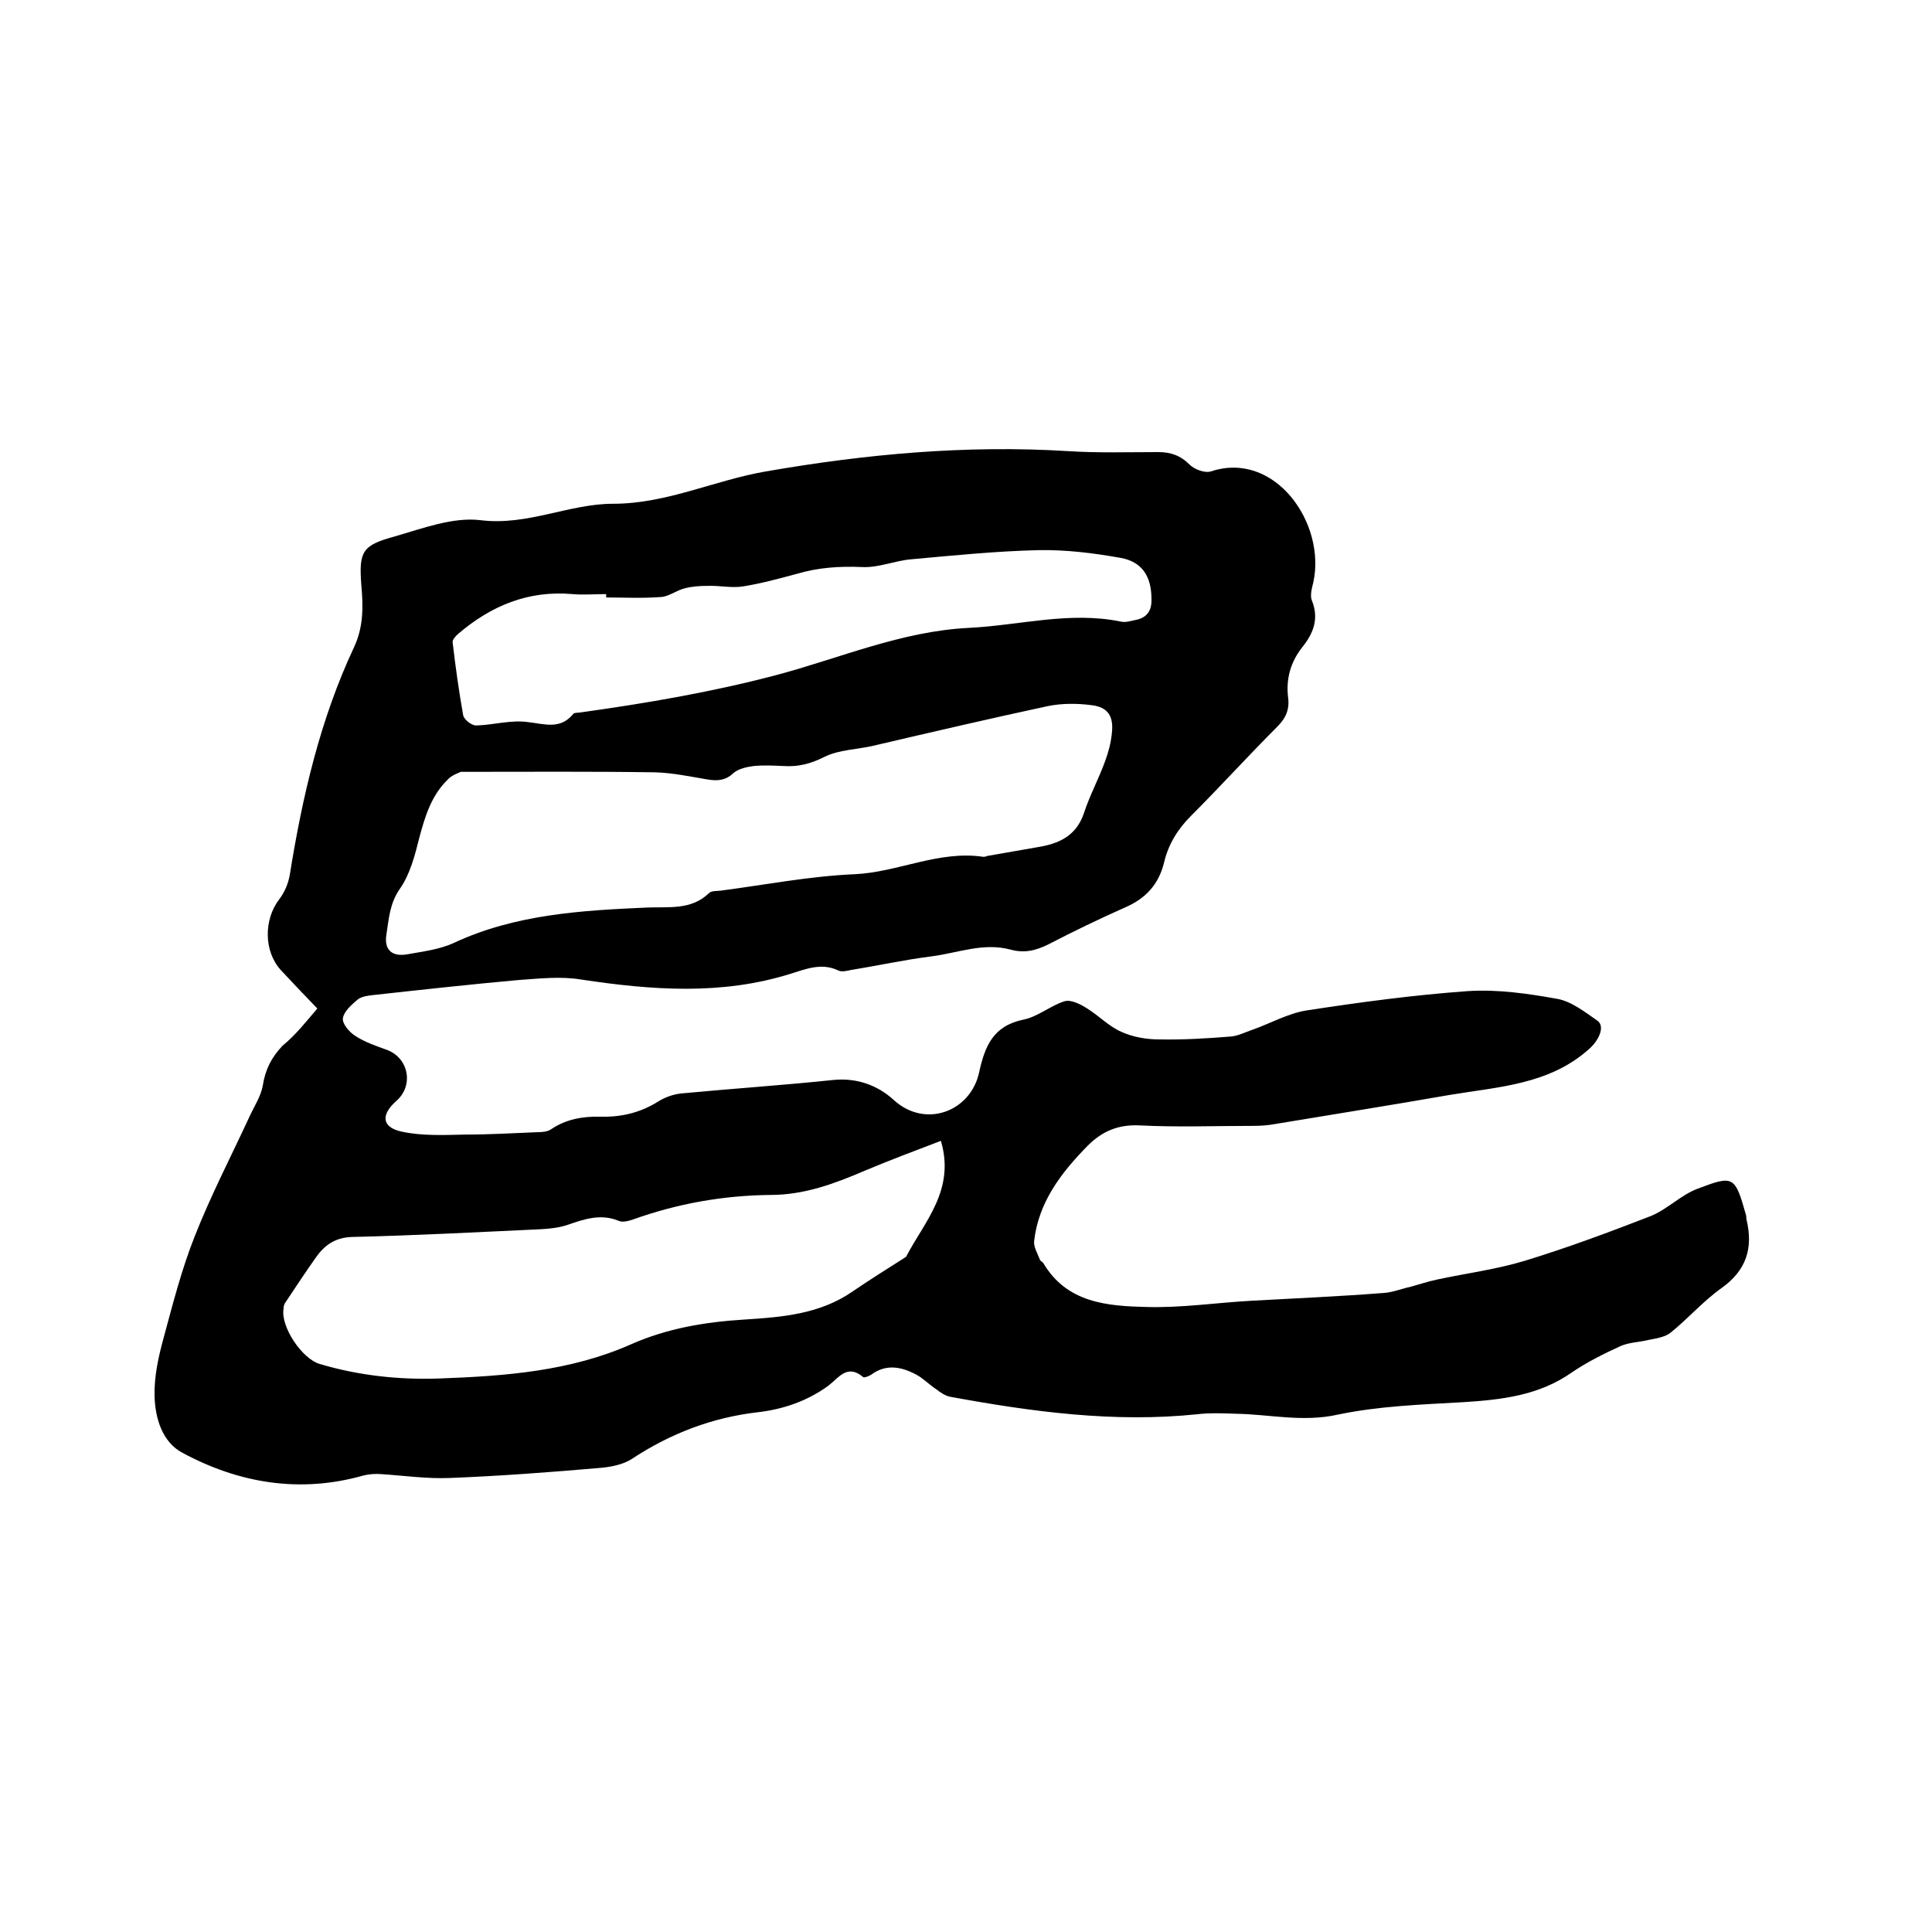 <svg enable-background="new 0 0 400 400" viewBox="0 0 400 400" xmlns="http://www.w3.org/2000/svg"><path d="m65.7 208.8c-2.7-2.8-5.2-5.4-7.6-8-3.5-3.9-3.5-10.4-.3-14.6 1.1-1.4 1.9-3.3 2.2-5.1 2.6-16.2 6.3-32.2 13.3-47.1 2-4.3 1.9-8.5 1.5-13-.5-6.8.2-8.1 6.8-9.9 5.9-1.7 12.2-4.1 17.9-3.4 9.7 1.2 18.3-3.4 27.4-3.4 11.2 0 21.1-4.9 31.7-6.7 20.7-3.6 41.5-5.5 62.5-4.2 6.2.4 12.5.2 18.7.2 2.6 0 4.6.7 6.5 2.6 1 1 3.2 1.8 4.4 1.4 13.3-4.4 23.9 10.8 21.2 23-.3 1.2-.7 2.7-.3 3.7 1.5 3.7.4 6.7-1.9 9.6-2.5 3.1-3.5 6.7-3 10.6.3 2.4-.5 4.2-2.2 5.9-6.1 6.1-11.8 12.4-17.9 18.5-2.8 2.8-4.7 5.9-5.6 9.7-1.1 4.5-3.8 7.4-7.9 9.2-5.4 2.4-10.8 5-16 7.7-2.6 1.3-5 1.9-7.9 1.1-5.6-1.5-10.9.7-16.3 1.4-5.6.7-11 1.9-16.6 2.8-.9.2-2.1.5-2.8.1-3.4-1.6-6.6-.3-9.8.7-14.3 4.5-28.8 3.4-43.4 1.2-4.2-.7-8.6-.2-12.9.1-10 .9-20 2-30 3.1-1.1.1-2.5.3-3.3.9-1.3 1.1-2.9 2.5-3.1 3.9-.2 1.1 1.3 2.9 2.6 3.7 2 1.3 4.4 2.1 6.6 2.9 4.4 1.7 5.5 7.3 1.9 10.5-3.3 2.9-3.1 5.5 1.1 6.4s8.7.7 13.1.6c5.1 0 10.1-.3 15.1-.5.9 0 2-.1 2.7-.6 3.1-2.1 6.6-2.7 10.3-2.6 4.2.1 8.1-.8 11.8-3.1 1.4-.9 3.1-1.5 4.7-1.7 10.5-1 21.1-1.7 31.6-2.8 4.9-.5 9.2 1.1 12.5 4.1 6.5 6 15.9 2.5 17.7-5.6 1.2-5.5 2.9-9.7 9.2-11 3-.6 5.6-2.9 8.5-3.8 1.3-.4 3.3.6 4.7 1.5 2.4 1.5 4.5 3.7 7 4.8 2.4 1.1 5.2 1.6 7.9 1.6 4.9.1 9.9-.2 14.8-.6 1.5-.1 3-.9 4.5-1.4 3.7-1.3 7.4-3.4 11.2-4 11.1-1.7 22.2-3.2 33.4-4 6.1-.4 12.4.5 18.5 1.6 2.9.5 5.7 2.7 8.3 4.5 1.7 1.2.3 4.1-1.6 5.8-8.3 7.5-18.9 7.9-29 9.6-12 2.1-24 4-36 6-1.6.3-3.1.4-4.7.4-7.8 0-15.7.3-23.5-.1-4.4-.2-7.7 1.2-10.7 4.2-5.5 5.6-10.2 11.7-11.1 19.8-.1 1.2.7 2.5 1.2 3.8.1.3.5.4.7.7 4.9 8.3 13.3 8.9 21.4 9.1 7.3.2 14.5-.9 21.8-1.3 9.1-.5 18.2-.9 27.2-1.6 1.9-.1 3.8-.9 5.7-1.3 1.8-.5 3.6-1.1 5.5-1.5 6.1-1.3 12.3-2.1 18.2-3.9 8.8-2.7 17.4-5.9 25.9-9.2 3.5-1.4 6.3-4.4 9.8-5.7 7.4-2.8 7.7-2.7 10 5.5.1.3 0 .6.1.9 1.4 5.9 0 10.5-5.2 14.2-3.8 2.7-6.9 6.3-10.5 9.2-1.1.9-2.9 1.2-4.5 1.5-2 .5-4.1.5-5.9 1.3-3.5 1.6-6.9 3.3-10 5.4-6.8 4.8-14.5 5.7-22.5 6.2-8.7.5-17.6.8-26.1 2.6-7.3 1.6-14.1-.1-21.1-.2-2.6-.1-5.3-.2-7.9.1-17.2 1.8-34.2-.5-51.1-3.6-1.1-.2-2.1-.9-3-1.6-1.4-.9-2.6-2.2-4.1-3-3-1.6-6.2-2.3-9.3 0-.5.3-1.4.7-1.7.5-3.3-2.8-5.1.2-7.2 1.8-4.4 3.2-9.4 4.9-14.7 5.5-9.4 1.1-18 4.4-25.9 9.6-1.8 1.2-4.3 1.7-6.5 1.9-10.4.9-20.9 1.7-31.3 2.1-4.7.2-9.5-.5-14.2-.8-1.2-.1-2.6 0-3.7.3-13.1 3.7-25.7 1.6-37.4-4.7-4.2-2.2-5.7-7.2-5.8-11.8-.1-4 .8-8.1 1.9-12.1 1.9-7 3.7-14.1 6.4-20.9 3.3-8.4 7.5-16.5 11.3-24.7 1-2.2 2.4-4.3 2.8-6.5.5-3.3 1.8-5.9 4.1-8.3 2.7-2.2 4.9-5 7.2-7.7zm29.7-49c-.6.3-1.9.7-2.7 1.6-3.4 3.3-4.7 7.6-5.9 12.1-.9 3.6-1.9 7.5-4 10.5s-2.3 6.2-2.8 9.5c-.5 3.1 1.1 4.6 4.2 4.1 3.3-.6 6.8-1 9.8-2.4 12.7-5.9 26.3-6.7 39.9-7.3 4.5-.2 9.2.6 12.9-3 .5-.5 1.6-.4 2.4-.5 9.2-1.2 18.4-3 27.7-3.4 9-.4 17.5-5 26.7-3.6.3 0 .6-.1.9-.2 3.4-.6 6.8-1.2 10.3-1.8 4.4-.7 8-2.3 9.6-7 1.2-3.7 3.1-7.2 4.4-10.8.7-1.9 1.2-3.8 1.4-5.8.4-3.5-.8-5.4-4.2-5.8-3-.4-6.2-.4-9.1.2-12.1 2.6-24.1 5.4-36.1 8.2-3.4.8-7.1.8-10.1 2.3-2.8 1.4-5.4 2.1-8.4 1.9-2.1-.1-4.3-.2-6.3 0-1.5.2-3.2.6-4.2 1.5-1.6 1.5-3.2 1.6-5.2 1.3-3.6-.6-7.3-1.4-11-1.5-13.2-.2-26.3-.1-40.2-.1zm99.4 76.4c-5.2 2-10.6 4-15.8 6.2-6.3 2.7-12.5 5-19.5 5-9.8.1-19.3 1.8-28.5 5.1-.9.3-2 .6-2.8.3-3.8-1.6-7.2-.4-10.7.8-1.8.6-3.7.8-5.6.9-13 .6-26 1.3-39 1.6-3.4.1-5.6 1.6-7.4 4.1-2.2 3.1-4.3 6.3-6.5 9.6-.2.3-.3.8-.3 1.2-.6 3.7 3.8 10.3 7.5 11.4 8.1 2.4 16.4 3.3 24.8 3 13.6-.5 27.1-1.5 39.7-7.1 7.5-3.3 15.3-4.6 23.4-5.1 7.8-.5 15.6-1.1 22.4-5.8 3.5-2.4 7.2-4.7 10.8-7 .2-.1.4-.3.4-.4 3.8-7.2 10.1-13.7 7.1-23.8zm-69.3-112.5c0-.2 0-.5 0-.7-2.3 0-4.7.2-7 0-9.1-.8-16.8 2.4-23.6 8.2-.5.4-1.2 1.2-1.2 1.7.6 5.1 1.3 10.2 2.2 15.2.2.9 1.7 2.1 2.7 2.1 3.6-.1 7.2-1.2 10.7-.7 3.5.4 6.7 1.6 9.4-1.7.2-.3 1-.2 1.5-.3 13.6-1.9 27.1-4.2 40.4-7.7 13.2-3.5 26-9.1 39.9-9.8 10.5-.5 20.9-3.5 31.6-1.3.9.2 1.9-.1 2.8-.3 2.4-.4 3.6-1.8 3.5-4.4 0-4.6-1.9-7.7-6.4-8.5-5.6-1-11.3-1.7-16.9-1.6-8.8.2-17.7 1.1-26.5 1.9-3.4.3-6.8 1.8-10.2 1.6-4.6-.2-9 .1-13.4 1.4-3.7 1-7.4 2-11.1 2.6-2.4.4-4.9-.2-7.4-.1-1.6 0-3.2.1-4.7.5-1.7.4-3.3 1.7-4.9 1.8-3.8.3-7.6.1-11.4.1z"/></svg>